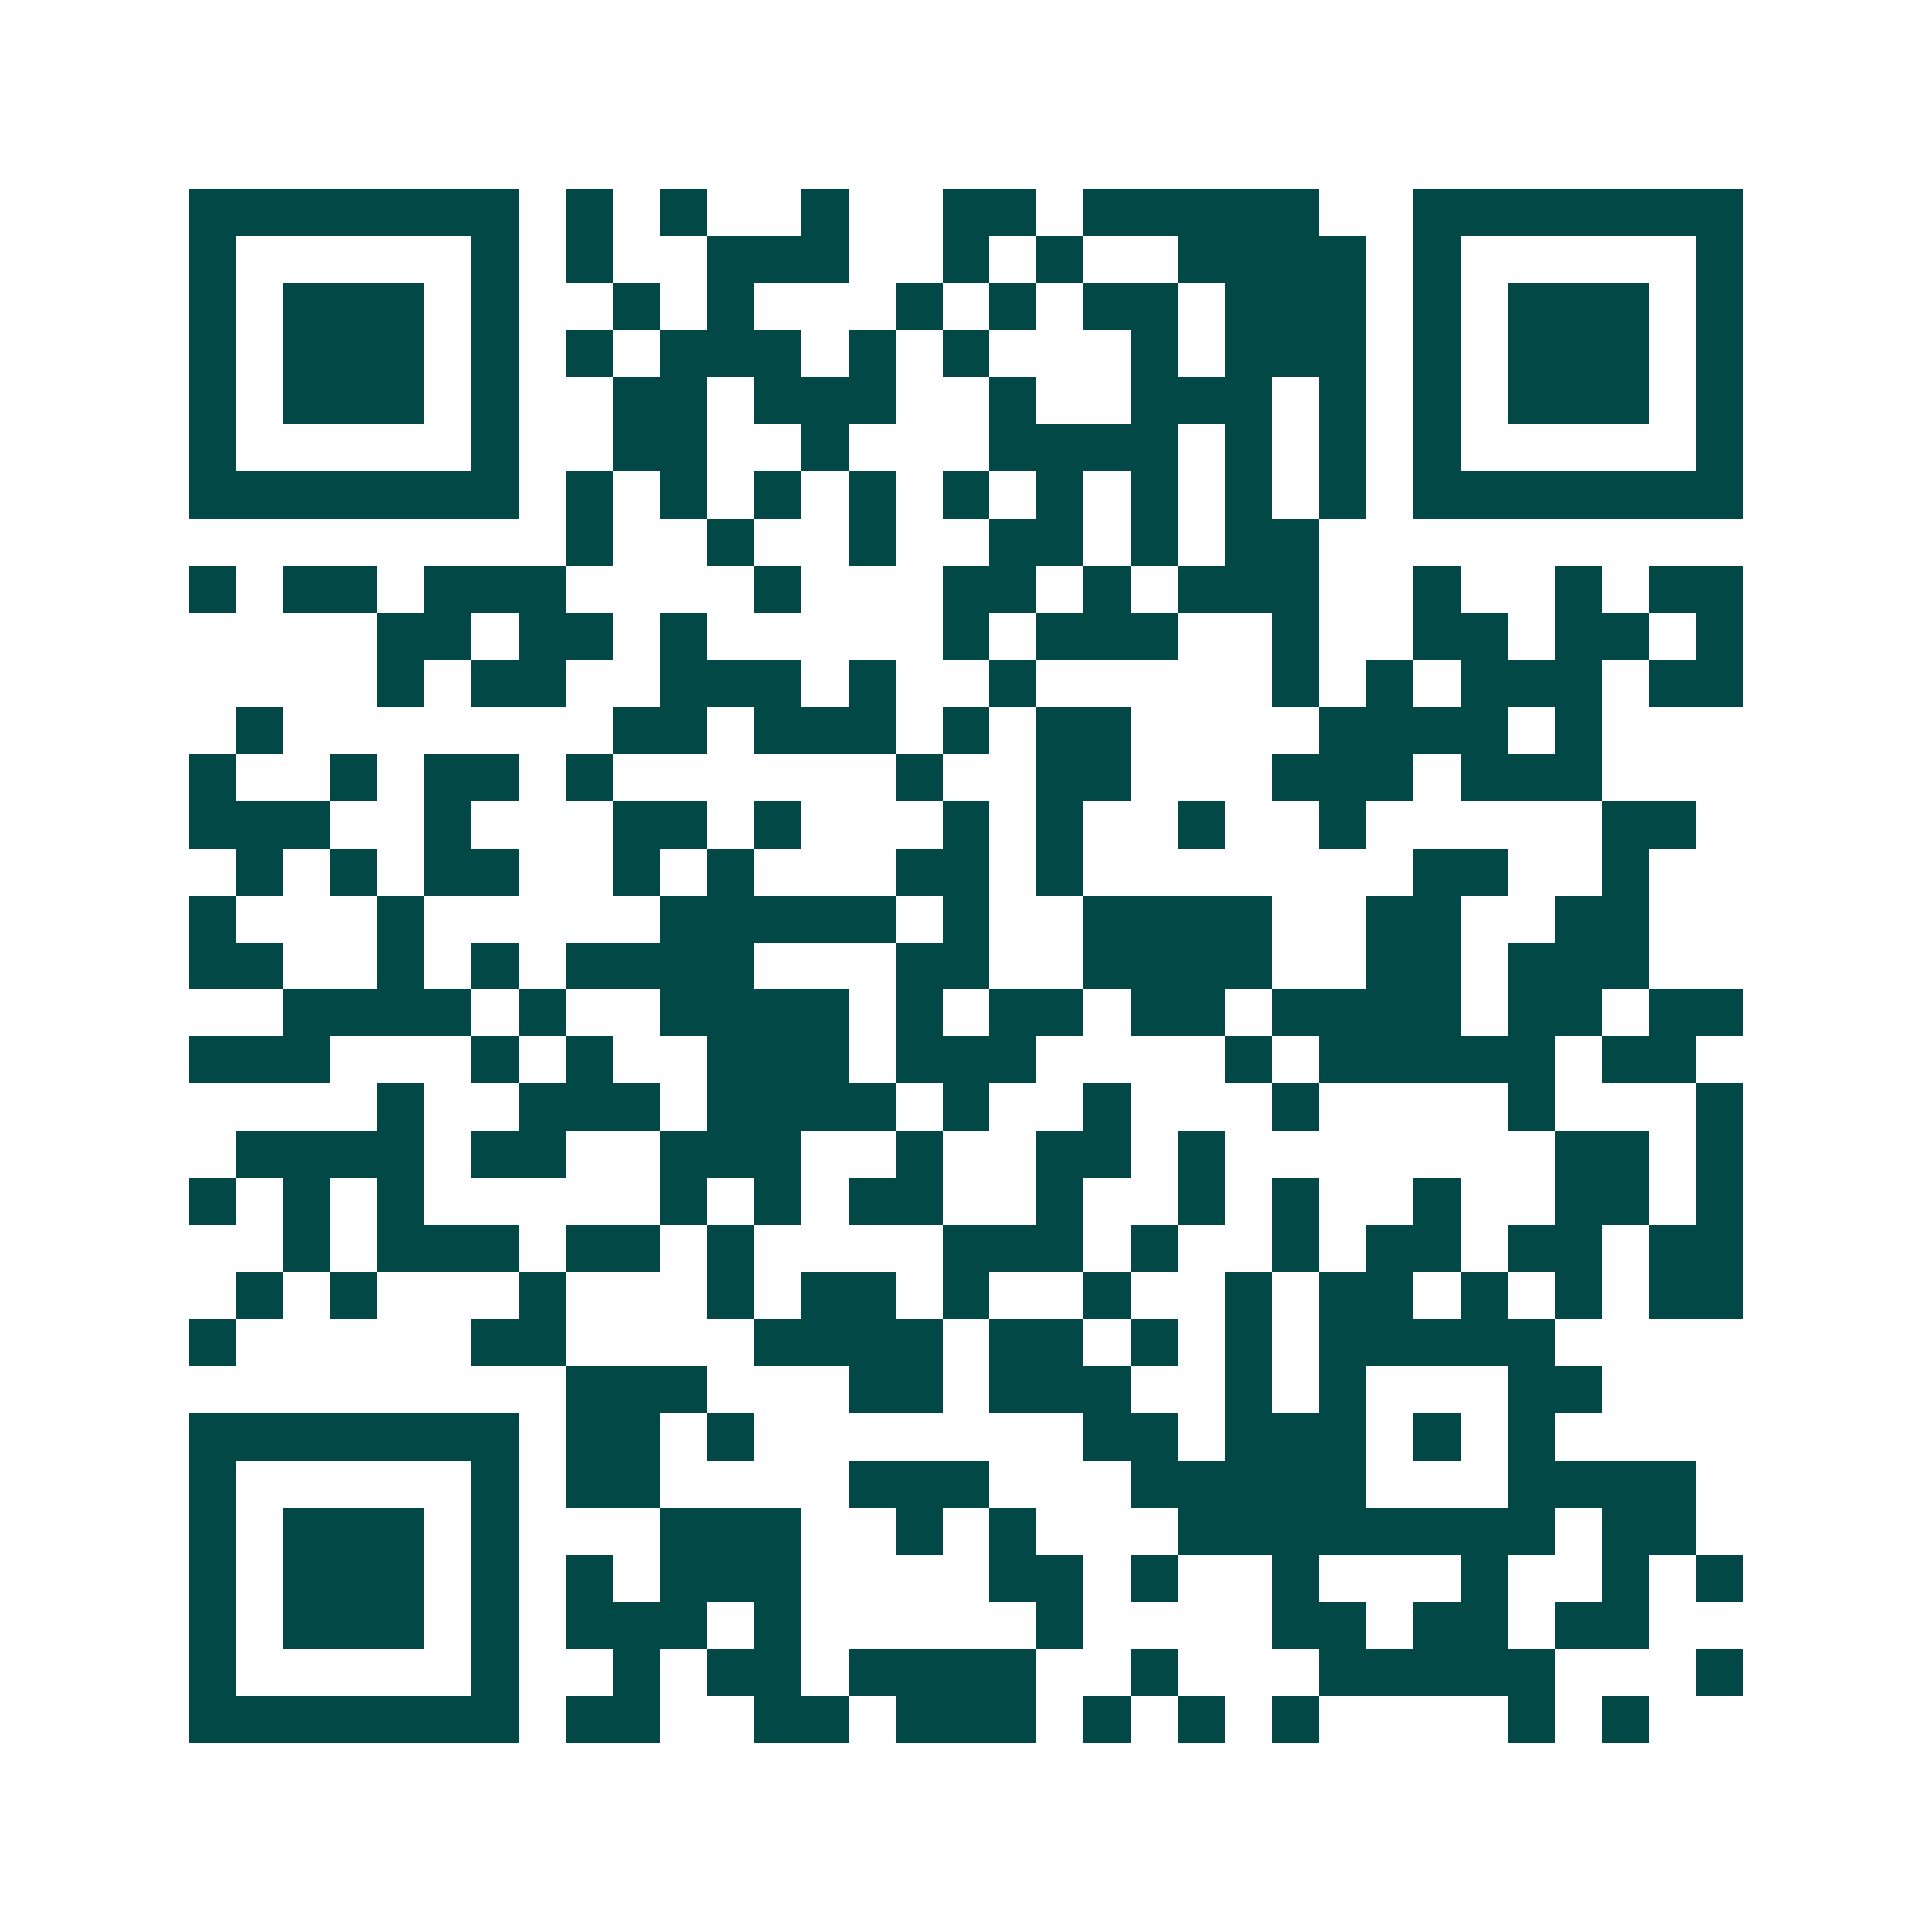 <svg xmlns="http://www.w3.org/2000/svg" width="200" height="200" viewBox="0 0 41 41" shape-rendering="crispEdges"><path fill="#ffffff" d="M0 0h41v41H0z"/><path stroke="#014847" d="M4 4.5h7m1 0h1m1 0h1m2 0h1m2 0h2m1 0h5m2 0h7M4 5.5h1m5 0h1m1 0h1m2 0h3m2 0h1m1 0h1m2 0h4m1 0h1m5 0h1M4 6.5h1m1 0h3m1 0h1m2 0h1m1 0h1m3 0h1m1 0h1m1 0h2m1 0h3m1 0h1m1 0h3m1 0h1M4 7.5h1m1 0h3m1 0h1m1 0h1m1 0h3m1 0h1m1 0h1m3 0h1m1 0h3m1 0h1m1 0h3m1 0h1M4 8.5h1m1 0h3m1 0h1m2 0h2m1 0h3m2 0h1m2 0h3m1 0h1m1 0h1m1 0h3m1 0h1M4 9.5h1m5 0h1m2 0h2m2 0h1m3 0h4m1 0h1m1 0h1m1 0h1m5 0h1M4 10.5h7m1 0h1m1 0h1m1 0h1m1 0h1m1 0h1m1 0h1m1 0h1m1 0h1m1 0h1m1 0h7M12 11.5h1m2 0h1m2 0h1m2 0h2m1 0h1m1 0h2M4 12.5h1m1 0h2m1 0h3m4 0h1m3 0h2m1 0h1m1 0h3m2 0h1m2 0h1m1 0h2M8 13.5h2m1 0h2m1 0h1m5 0h1m1 0h3m2 0h1m2 0h2m1 0h2m1 0h1M8 14.5h1m1 0h2m2 0h3m1 0h1m2 0h1m5 0h1m1 0h1m1 0h3m1 0h2M5 15.5h1m7 0h2m1 0h3m1 0h1m1 0h2m4 0h4m1 0h1M4 16.5h1m2 0h1m1 0h2m1 0h1m6 0h1m2 0h2m3 0h3m1 0h3M4 17.5h3m2 0h1m3 0h2m1 0h1m3 0h1m1 0h1m2 0h1m2 0h1m5 0h2M5 18.5h1m1 0h1m1 0h2m2 0h1m1 0h1m3 0h2m1 0h1m7 0h2m2 0h1M4 19.5h1m3 0h1m5 0h5m1 0h1m2 0h4m2 0h2m2 0h2M4 20.5h2m2 0h1m1 0h1m1 0h4m3 0h2m2 0h4m2 0h2m1 0h3M6 21.5h4m1 0h1m2 0h4m1 0h1m1 0h2m1 0h2m1 0h4m1 0h2m1 0h2M4 22.5h3m3 0h1m1 0h1m2 0h3m1 0h3m4 0h1m1 0h5m1 0h2M8 23.5h1m2 0h3m1 0h4m1 0h1m2 0h1m3 0h1m4 0h1m3 0h1M5 24.5h4m1 0h2m2 0h3m2 0h1m2 0h2m1 0h1m7 0h2m1 0h1M4 25.5h1m1 0h1m1 0h1m5 0h1m1 0h1m1 0h2m2 0h1m2 0h1m1 0h1m2 0h1m2 0h2m1 0h1M6 26.5h1m1 0h3m1 0h2m1 0h1m4 0h3m1 0h1m2 0h1m1 0h2m1 0h2m1 0h2M5 27.5h1m1 0h1m3 0h1m3 0h1m1 0h2m1 0h1m2 0h1m2 0h1m1 0h2m1 0h1m1 0h1m1 0h2M4 28.5h1m5 0h2m4 0h4m1 0h2m1 0h1m1 0h1m1 0h5M12 29.5h3m3 0h2m1 0h3m2 0h1m1 0h1m3 0h2M4 30.5h7m1 0h2m1 0h1m7 0h2m1 0h3m1 0h1m1 0h1M4 31.5h1m5 0h1m1 0h2m4 0h3m3 0h5m3 0h4M4 32.5h1m1 0h3m1 0h1m3 0h3m2 0h1m1 0h1m3 0h8m1 0h2M4 33.5h1m1 0h3m1 0h1m1 0h1m1 0h3m4 0h2m1 0h1m2 0h1m3 0h1m2 0h1m1 0h1M4 34.5h1m1 0h3m1 0h1m1 0h3m1 0h1m5 0h1m4 0h2m1 0h2m1 0h2M4 35.5h1m5 0h1m2 0h1m1 0h2m1 0h4m2 0h1m3 0h5m3 0h1M4 36.5h7m1 0h2m2 0h2m1 0h3m1 0h1m1 0h1m1 0h1m4 0h1m1 0h1"/></svg>
